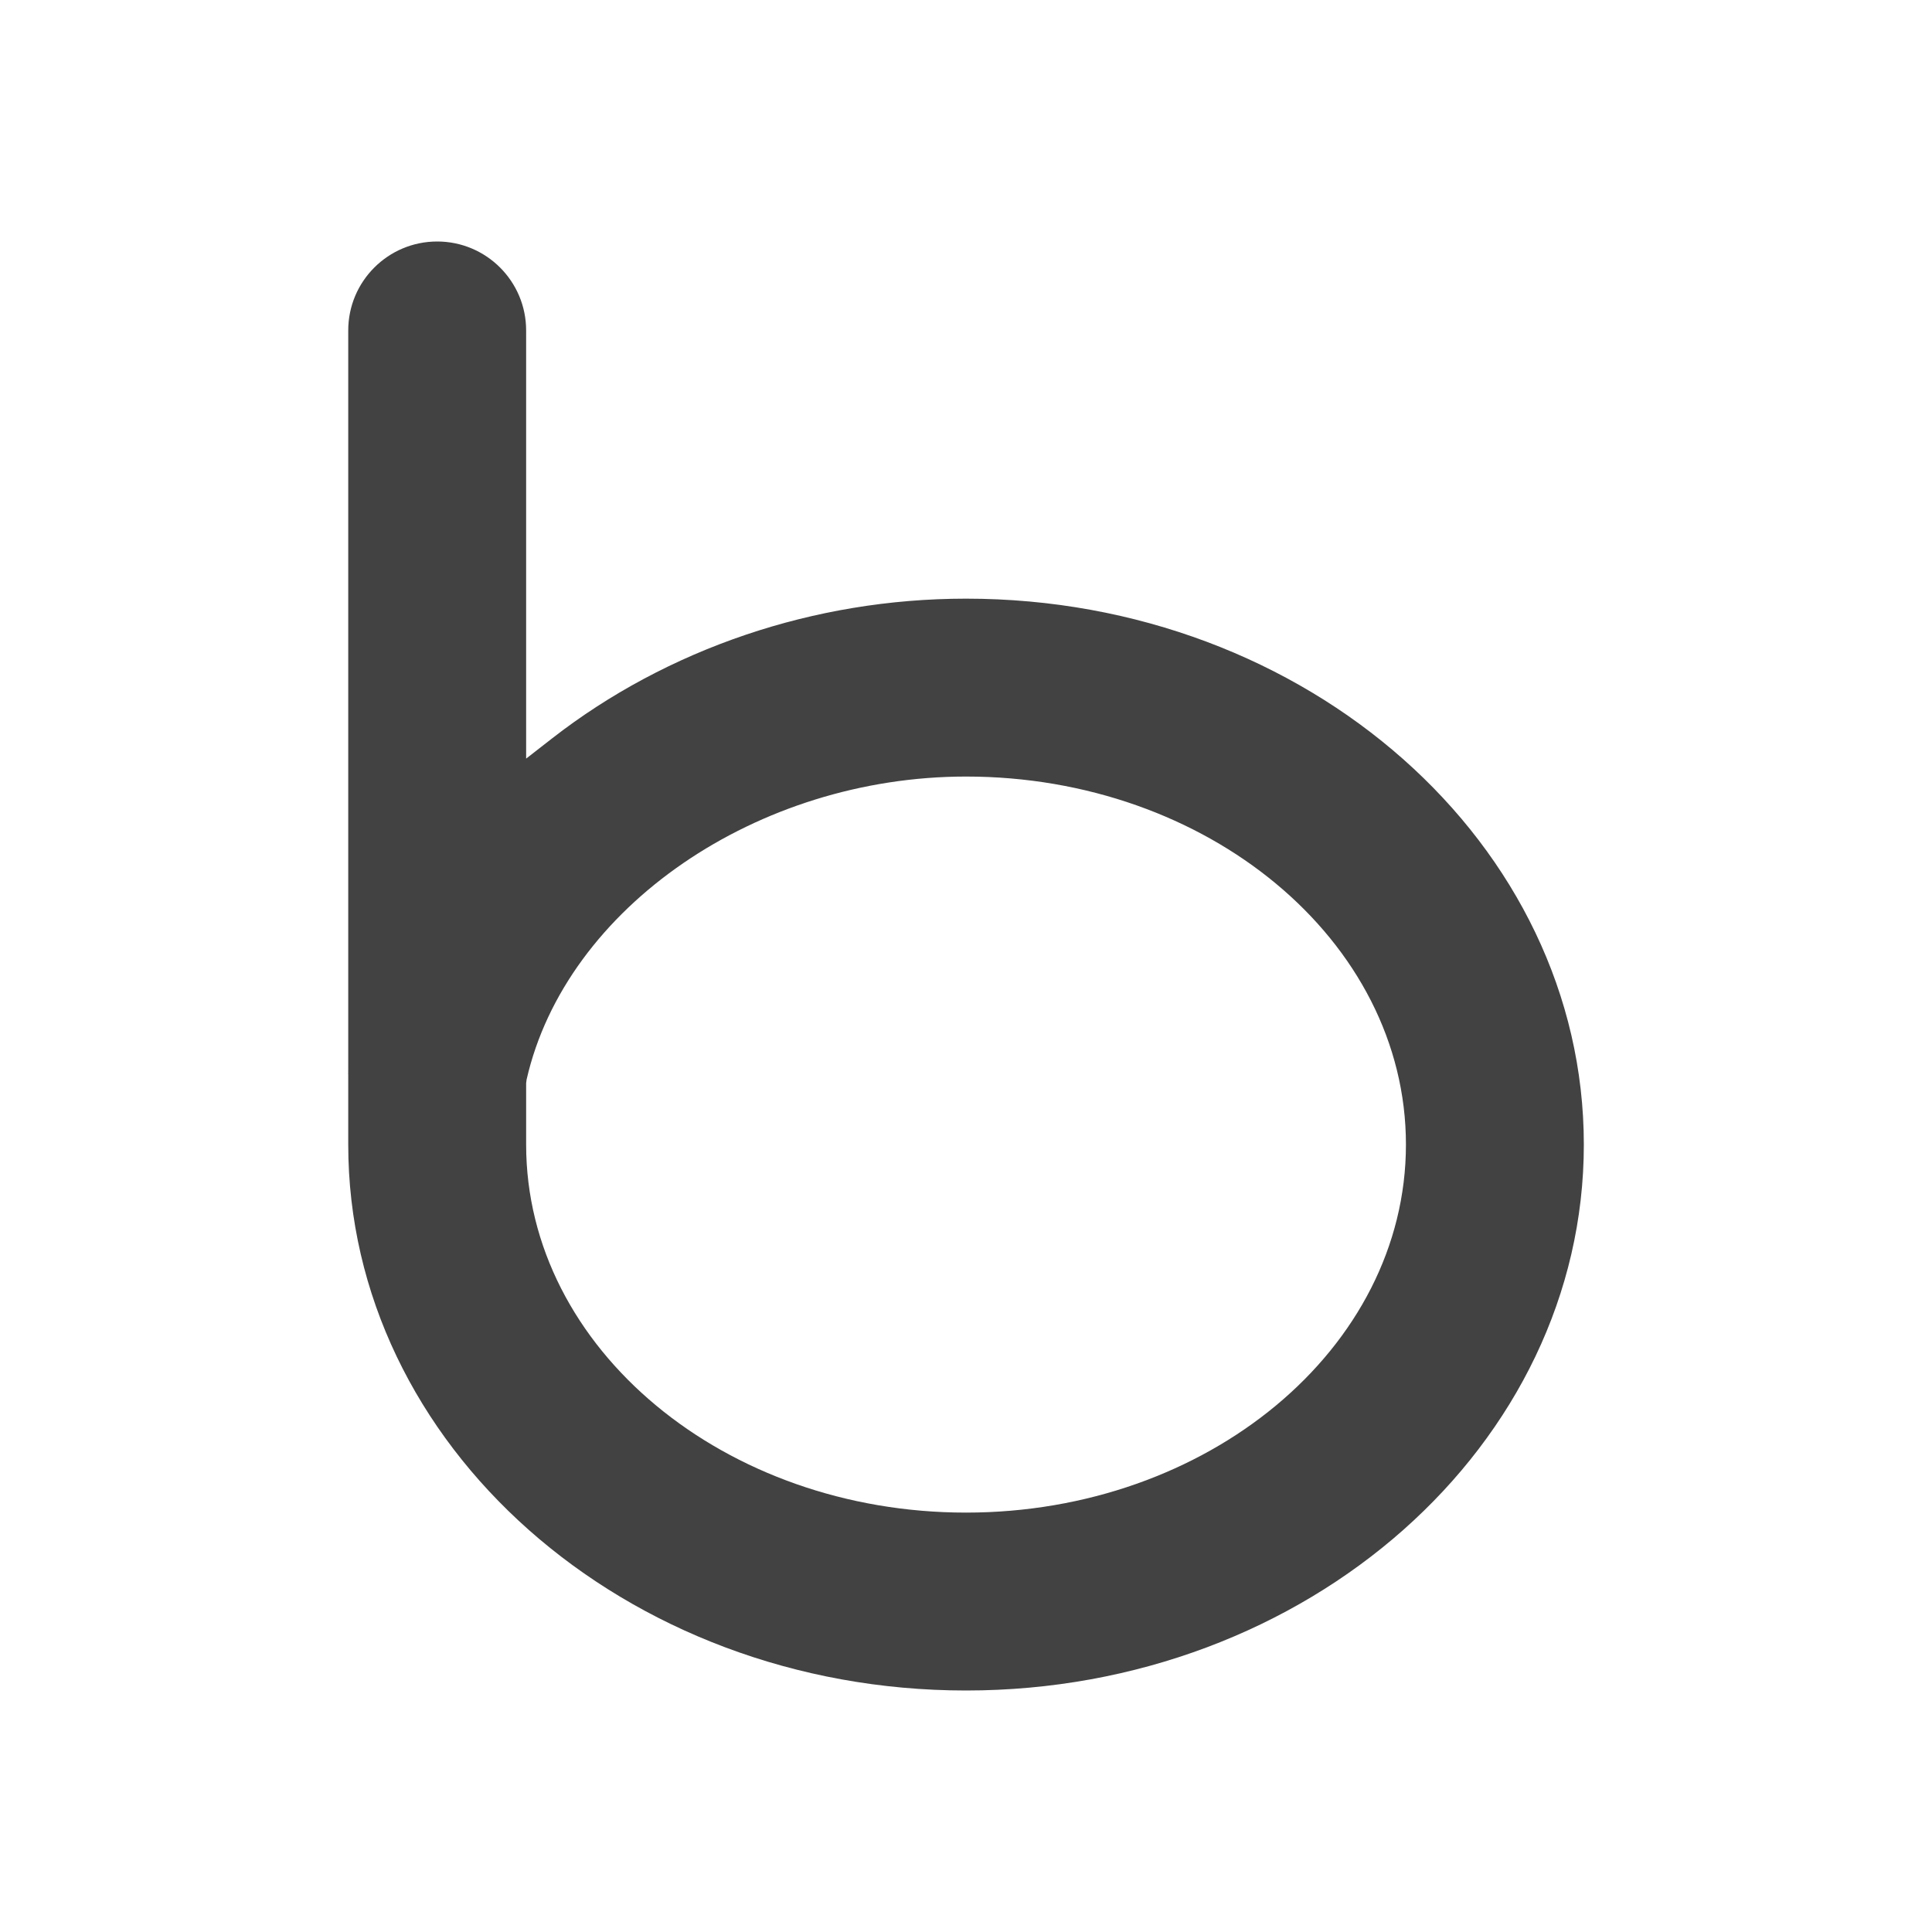 <?xml version="1.0" ?><!DOCTYPE svg  PUBLIC '-//W3C//DTD SVG 1.1//EN'  'http://www.w3.org/Graphics/SVG/1.1/DTD/svg11.dtd'><svg height="2048px" style="shape-rendering:geometricPrecision; text-rendering:geometricPrecision; image-rendering:optimizeQuality; fill-rule:evenodd; clip-rule:evenodd" viewBox="0 0 2048 2048" width="2048px" xml:space="preserve" xmlns="http://www.w3.org/2000/svg" xmlns:xlink="http://www.w3.org/1999/xlink"><defs><style type="text/css">
   <![CDATA[
    .fil1 {fill:none}
    .fil0 {fill:#424242}
   ]]>
  </style></defs><g id="Layer_x0020_1"><path class="fil0" d="M557.725 769.316l0 -419.027c0,-26.036 -10.556,-49.612 -27.617,-66.673 -17.062,-17.061 -40.636,-27.617 -66.672,-27.617 -26.037,0 -49.611,10.556 -66.673,27.617 -17.062,17.061 -27.618,40.636 -27.618,66.673l0 784.442 -0.066 0.267c-0.03,1.524 0.045,-1.043 0.045,1.877 0,2.82 -0.074,0.299 -0.045,1.789l0.066 0.333 0 74.301c0,159.188 73.144,303.636 191.235,408.339 118.654,105.202 282.645,170.364 463.642,170.364 181.009,0 345.006,-65.16 463.663,-170.362 118.097,-104.704 191.242,-249.153 191.242,-408.34 0,-159.187 -73.146,-303.634 -191.242,-408.339 -118.657,-105.201 -282.655,-170.362 -463.661,-170.362 -81.402,0 -160.233,13.519 -233.381,38.233 -75.606,25.545 -145.214,63.027 -205.384,109.886l-27.534 21.442 0 -34.841zm0.467 375.189c20.727,-91.218 82.052,-171.926 166.189,-229.612 83.203,-57.043 188.915,-91.719 299.641,-91.719 127.893,0 244.068,43.37 328.39,113.389 85.179,70.732 137.938,168.607 137.938,276.734 0,108.126 -52.756,206.004 -137.936,276.736 -84.321,70.019 -200.496,113.389 -328.389,113.389 -127.882,0 -244.05,-43.37 -328.369,-113.393 -85.175,-70.73 -137.93,-168.605 -137.93,-276.732l0 -65.06 0.467 -3.732z"/></g><rect class="fil1" height="2048" width="2048"/></svg>